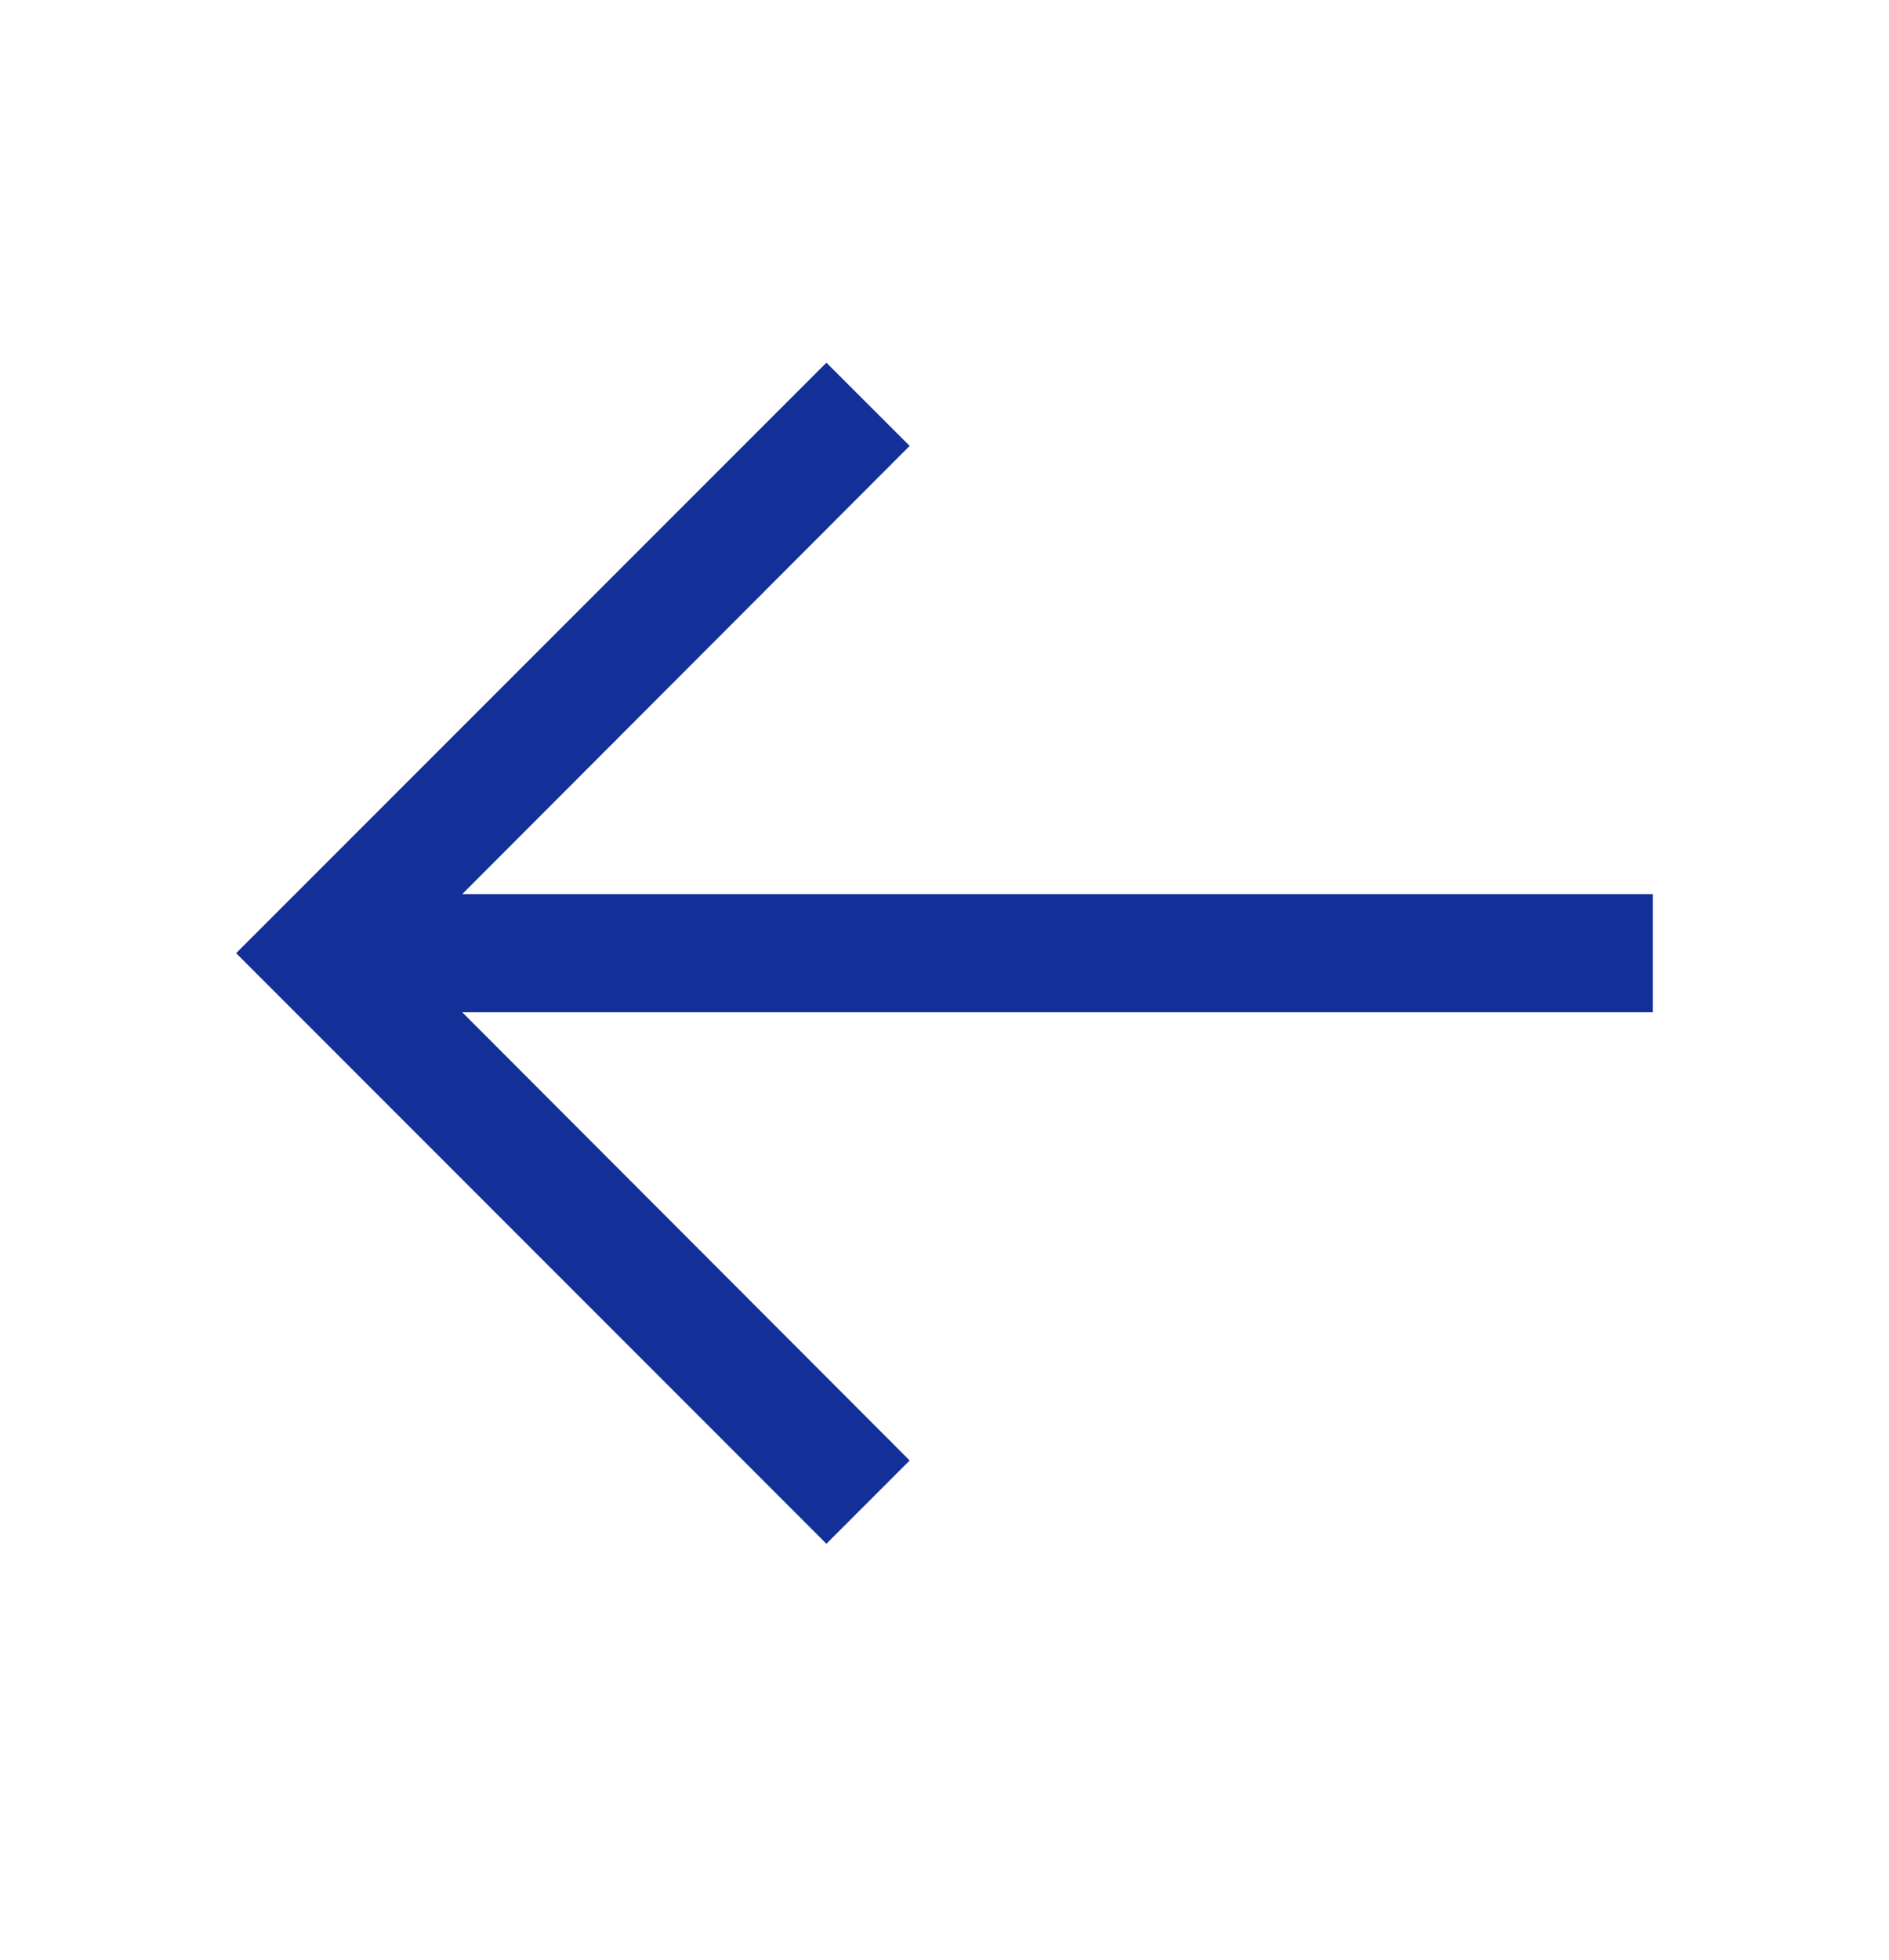 <svg width="27" height="28" viewBox="0 0 27 28" fill="none" xmlns="http://www.w3.org/2000/svg">
<path d="M3.375 13.619L11.812 22.057L13.002 20.867L6.607 14.463H23.625V12.775L6.607 12.775L13.002 6.371L11.812 5.182L3.375 13.619Z" fill="#133099"/>
</svg>
